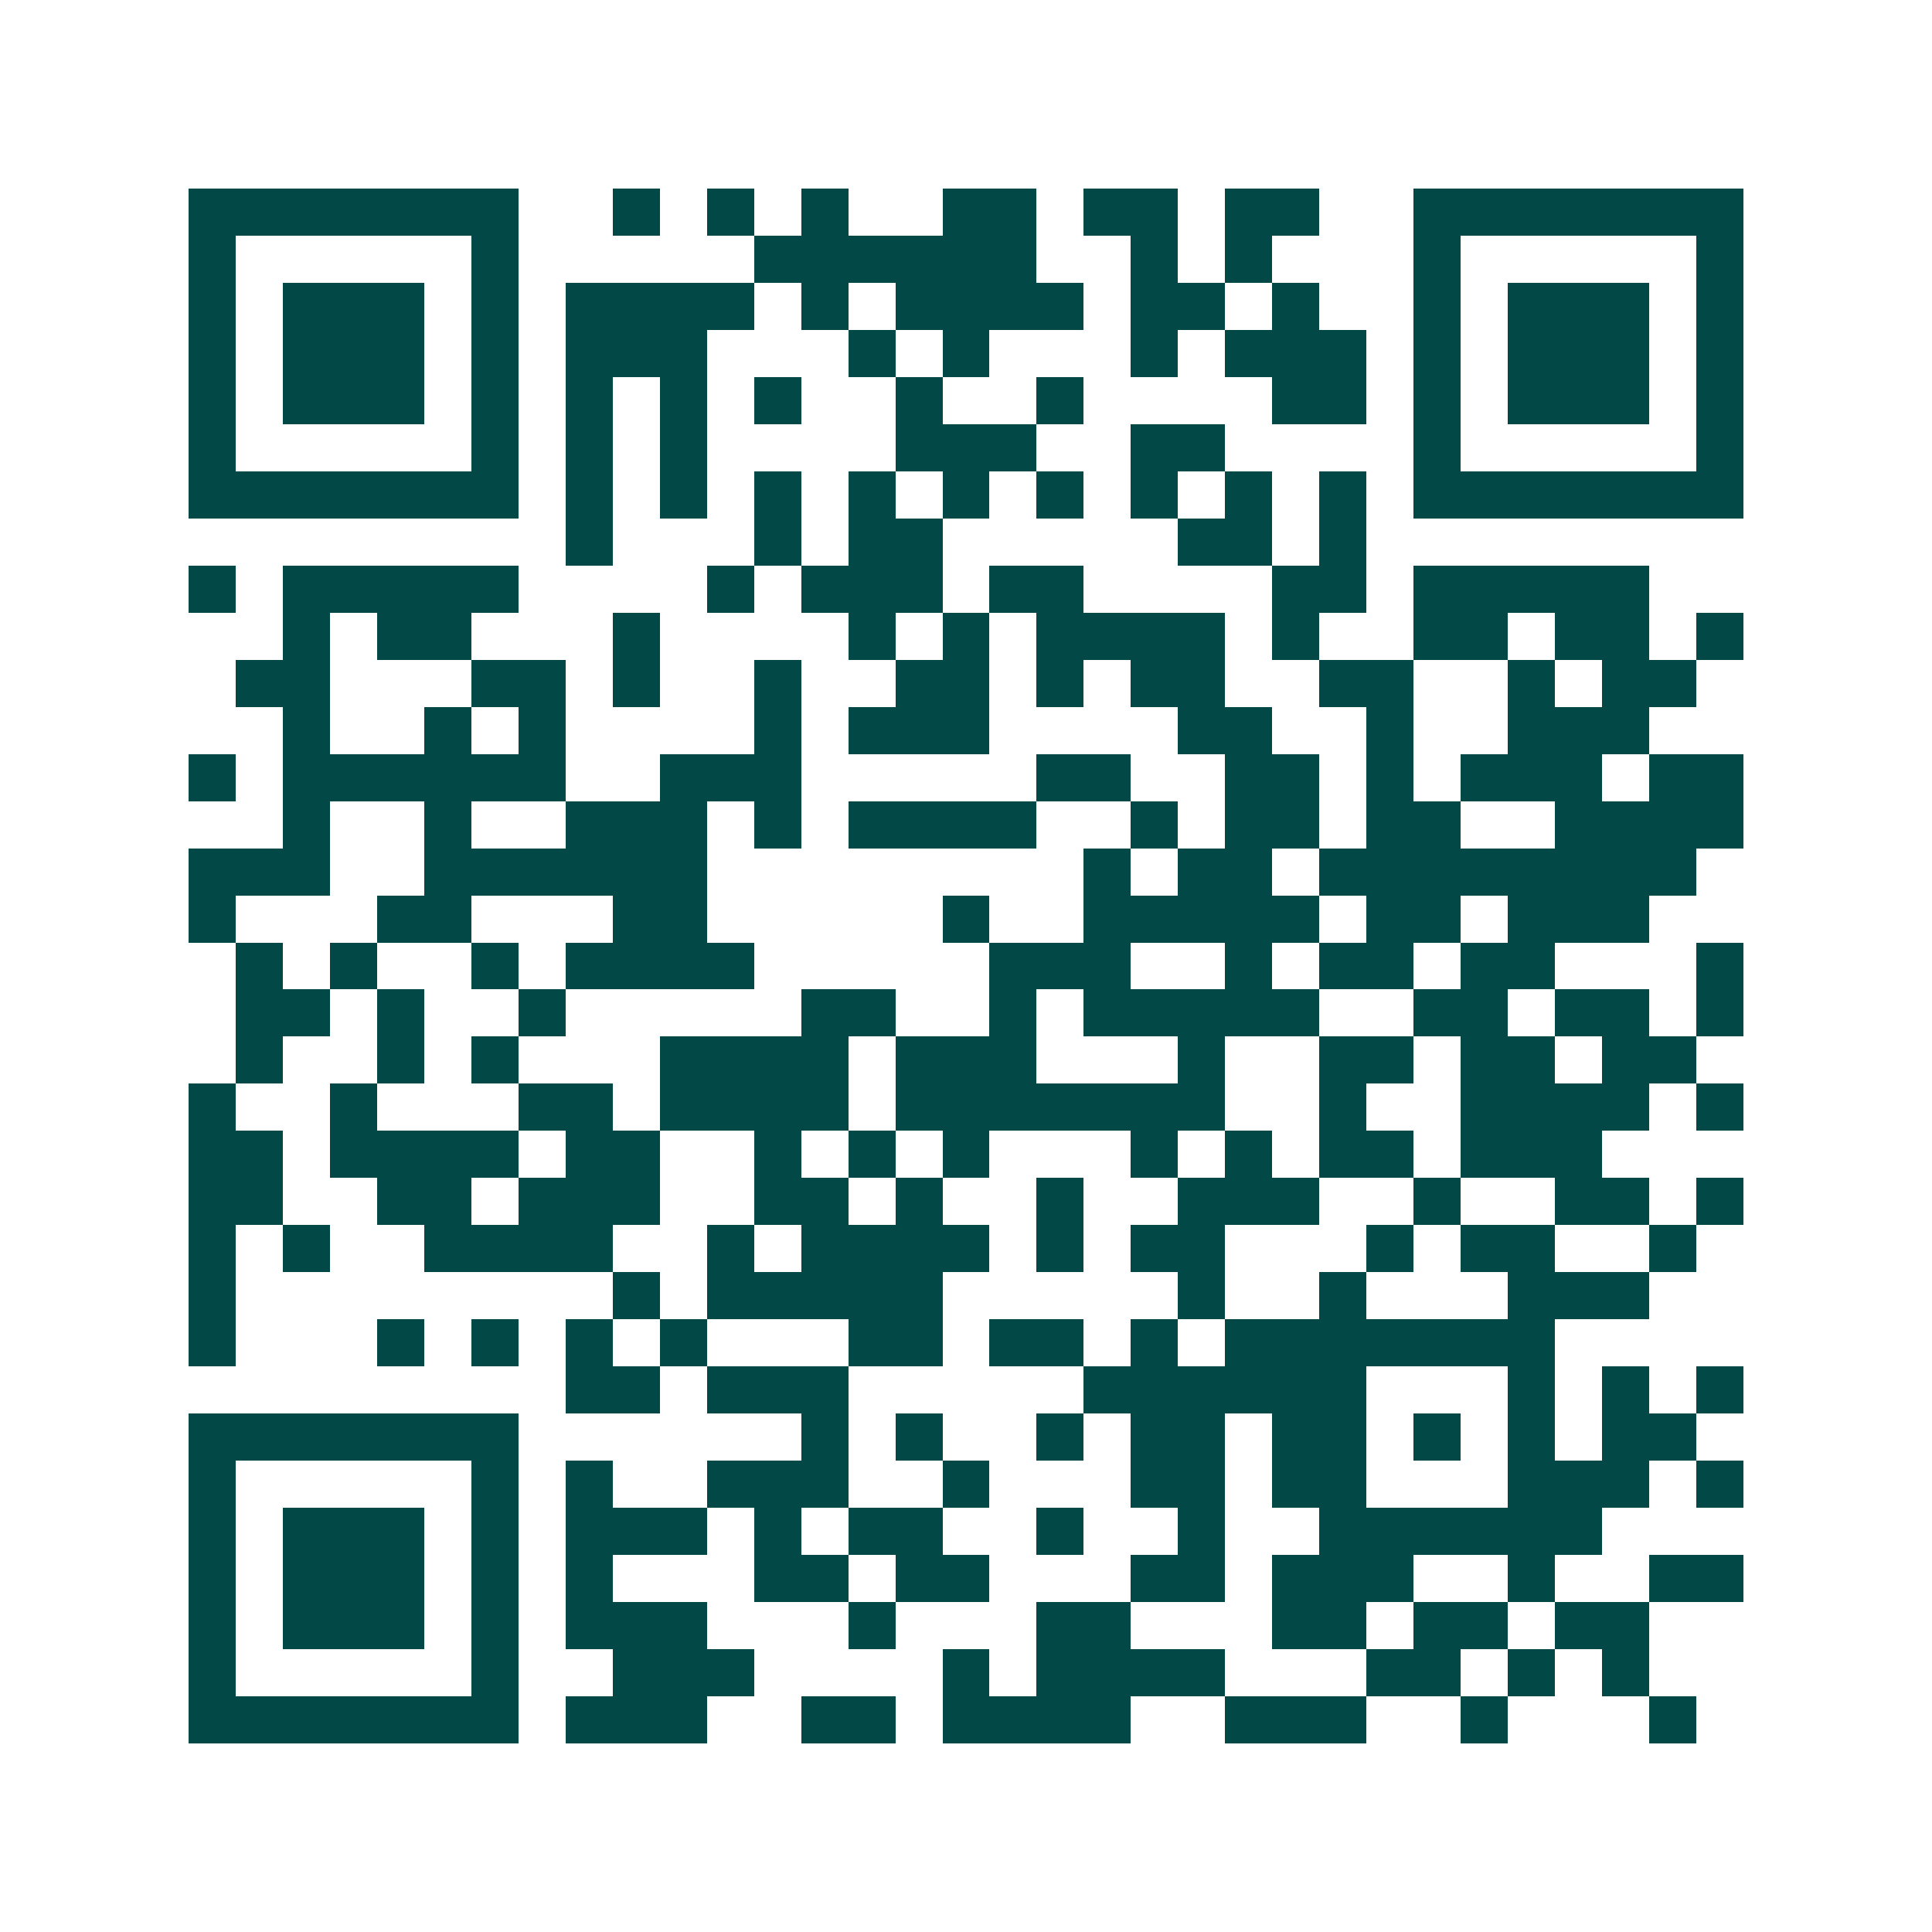 <svg xmlns="http://www.w3.org/2000/svg" width="200" height="200" viewBox="0 0 41 41" shape-rendering="crispEdges"><path fill="#ffffff" d="M0 0h41v41H0z"/><path stroke="#014847" d="M4 4.5h7m2 0h1m1 0h1m1 0h1m2 0h2m1 0h2m1 0h2m2 0h7M4 5.5h1m5 0h1m5 0h6m2 0h1m1 0h1m3 0h1m5 0h1M4 6.5h1m1 0h3m1 0h1m1 0h4m1 0h1m1 0h4m1 0h2m1 0h1m2 0h1m1 0h3m1 0h1M4 7.5h1m1 0h3m1 0h1m1 0h3m3 0h1m1 0h1m3 0h1m1 0h3m1 0h1m1 0h3m1 0h1M4 8.5h1m1 0h3m1 0h1m1 0h1m1 0h1m1 0h1m2 0h1m2 0h1m4 0h2m1 0h1m1 0h3m1 0h1M4 9.5h1m5 0h1m1 0h1m1 0h1m4 0h3m2 0h2m4 0h1m5 0h1M4 10.5h7m1 0h1m1 0h1m1 0h1m1 0h1m1 0h1m1 0h1m1 0h1m1 0h1m1 0h1m1 0h7M12 11.5h1m3 0h1m1 0h2m5 0h2m1 0h1M4 12.5h1m1 0h5m4 0h1m1 0h3m1 0h2m4 0h2m1 0h5M6 13.5h1m1 0h2m3 0h1m4 0h1m1 0h1m1 0h4m1 0h1m2 0h2m1 0h2m1 0h1M5 14.5h2m3 0h2m1 0h1m2 0h1m2 0h2m1 0h1m1 0h2m2 0h2m2 0h1m1 0h2M6 15.5h1m2 0h1m1 0h1m4 0h1m1 0h3m4 0h2m2 0h1m2 0h3M4 16.5h1m1 0h6m2 0h3m5 0h2m2 0h2m1 0h1m1 0h3m1 0h2M6 17.5h1m2 0h1m2 0h3m1 0h1m1 0h4m2 0h1m1 0h2m1 0h2m2 0h4M4 18.5h3m2 0h6m8 0h1m1 0h2m1 0h8M4 19.5h1m3 0h2m3 0h2m5 0h1m2 0h5m1 0h2m1 0h3M5 20.5h1m1 0h1m2 0h1m1 0h4m5 0h3m2 0h1m1 0h2m1 0h2m3 0h1M5 21.5h2m1 0h1m2 0h1m5 0h2m2 0h1m1 0h5m2 0h2m1 0h2m1 0h1M5 22.5h1m2 0h1m1 0h1m3 0h4m1 0h3m3 0h1m2 0h2m1 0h2m1 0h2M4 23.5h1m2 0h1m3 0h2m1 0h4m1 0h7m2 0h1m2 0h4m1 0h1M4 24.5h2m1 0h4m1 0h2m2 0h1m1 0h1m1 0h1m3 0h1m1 0h1m1 0h2m1 0h3M4 25.5h2m2 0h2m1 0h3m2 0h2m1 0h1m2 0h1m2 0h3m2 0h1m2 0h2m1 0h1M4 26.5h1m1 0h1m2 0h4m2 0h1m1 0h4m1 0h1m1 0h2m3 0h1m1 0h2m2 0h1M4 27.5h1m8 0h1m1 0h5m5 0h1m2 0h1m3 0h3M4 28.5h1m3 0h1m1 0h1m1 0h1m1 0h1m3 0h2m1 0h2m1 0h1m1 0h7M12 29.5h2m1 0h3m5 0h6m3 0h1m1 0h1m1 0h1M4 30.5h7m6 0h1m1 0h1m2 0h1m1 0h2m1 0h2m1 0h1m1 0h1m1 0h2M4 31.5h1m5 0h1m1 0h1m2 0h3m2 0h1m3 0h2m1 0h2m3 0h3m1 0h1M4 32.5h1m1 0h3m1 0h1m1 0h3m1 0h1m1 0h2m2 0h1m2 0h1m2 0h6M4 33.5h1m1 0h3m1 0h1m1 0h1m3 0h2m1 0h2m3 0h2m1 0h3m2 0h1m2 0h2M4 34.5h1m1 0h3m1 0h1m1 0h3m3 0h1m3 0h2m3 0h2m1 0h2m1 0h2M4 35.5h1m5 0h1m2 0h3m4 0h1m1 0h4m3 0h2m1 0h1m1 0h1M4 36.5h7m1 0h3m2 0h2m1 0h4m2 0h3m2 0h1m3 0h1"/></svg>
